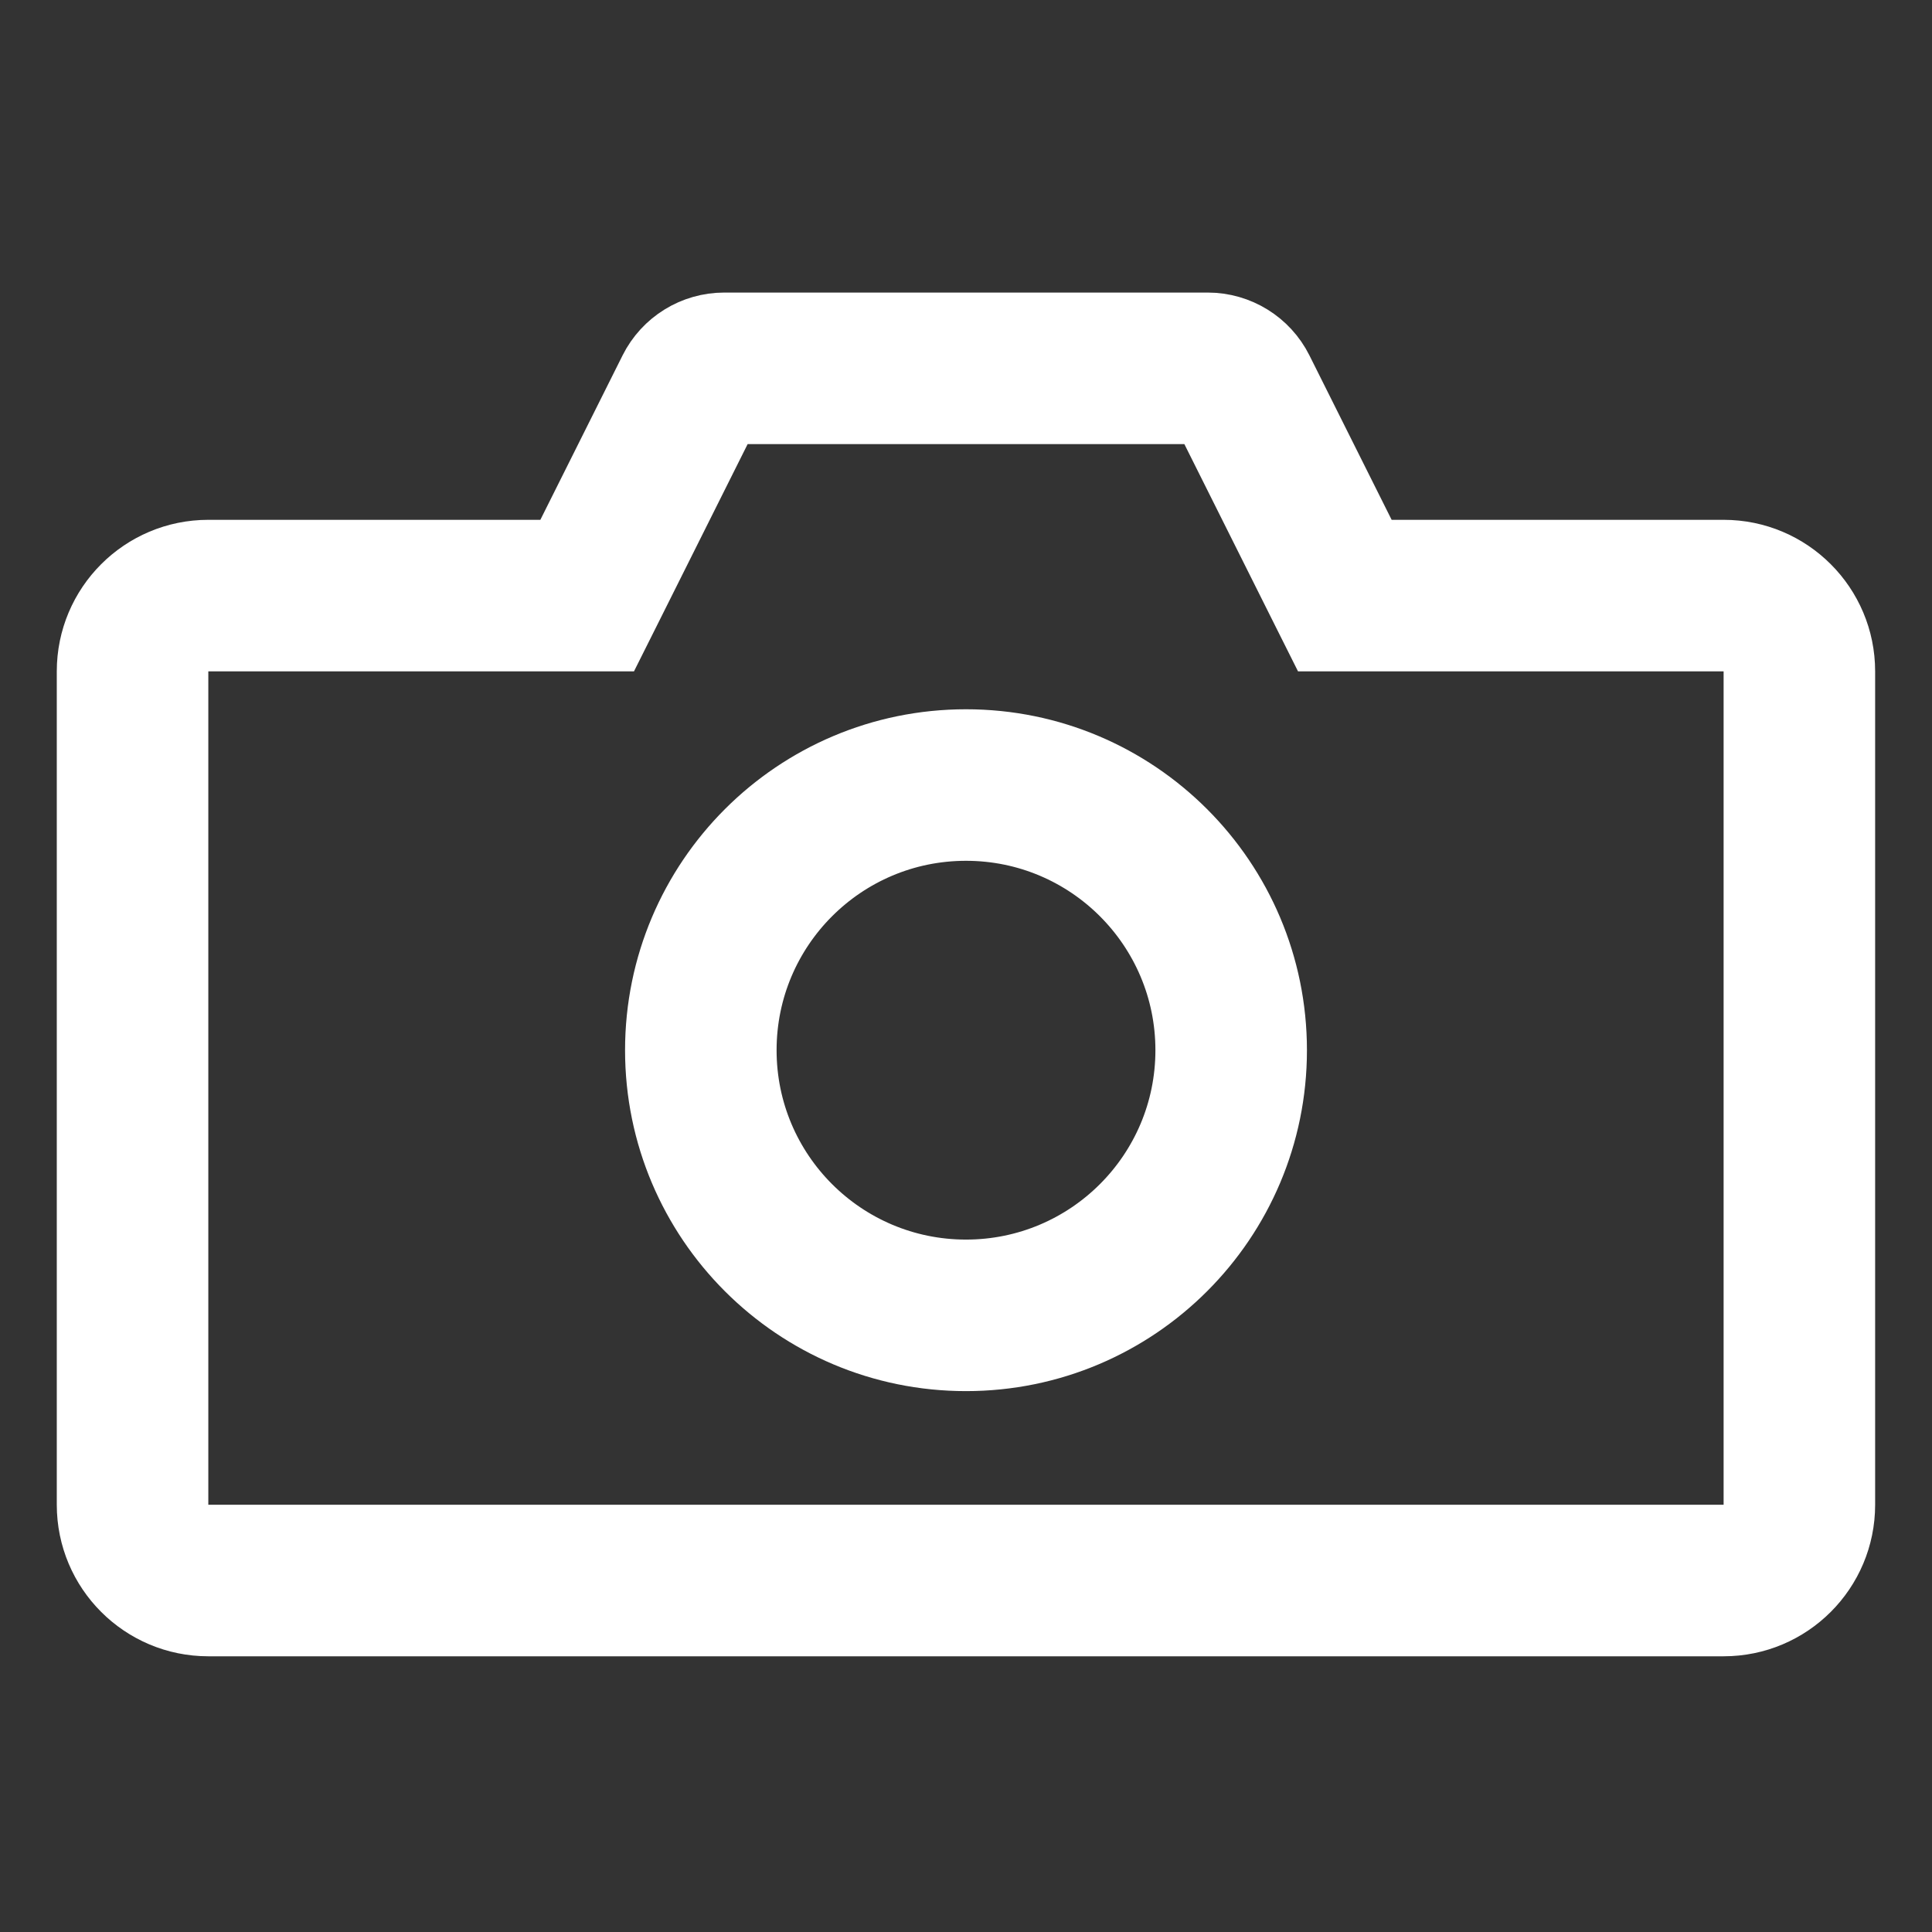 <svg width="51" height="51" viewBox="0 0 51 51" fill="none" xmlns="http://www.w3.org/2000/svg">
  <rect x="0" y="0" width="51" height="51" fill="#333333" stroke="none"/>
  <path fill-rule="evenodd" clip-rule="evenodd"
    d="M19.118 8.723C18.36 8.723 17.668 9.151 17.329 9.828L14.882 14.722H5.499C3.842 14.722 2.499 16.065 2.499 17.722V39.722C2.499 41.379 3.842 42.722 5.499 42.722H45.499C47.156 42.722 48.499 41.379 48.499 39.722V17.722C48.499 16.065 47.156 14.722 45.499 14.722H36.118L33.671 9.828C33.332 9.151 32.639 8.723 31.882 8.723H19.118ZM19.118 10.723H31.882L34.605 16.169L34.882 16.722H35.5H45.499C46.051 16.722 46.499 17.17 46.499 17.722V39.722C46.499 40.275 46.051 40.722 45.499 40.722H5.499C4.947 40.722 4.499 40.275 4.499 39.722V17.722C4.499 17.17 4.947 16.722 5.499 16.722H15.5H16.118L16.395 16.169L19.118 10.723ZM19.5 27.723C19.5 24.409 22.186 21.723 25.5 21.723C28.814 21.723 31.5 24.409 31.5 27.723C31.5 31.036 28.814 33.722 25.5 33.722C22.186 33.722 19.5 31.036 19.5 27.723ZM25.5 19.723C21.082 19.723 17.5 23.304 17.5 27.723C17.5 32.141 21.082 35.722 25.5 35.722C29.918 35.722 33.5 32.141 33.5 27.723C33.5 23.304 29.918 19.723 25.5 19.723Z"
    fill="white" stroke="white" stroke-width="2" />
</svg>
